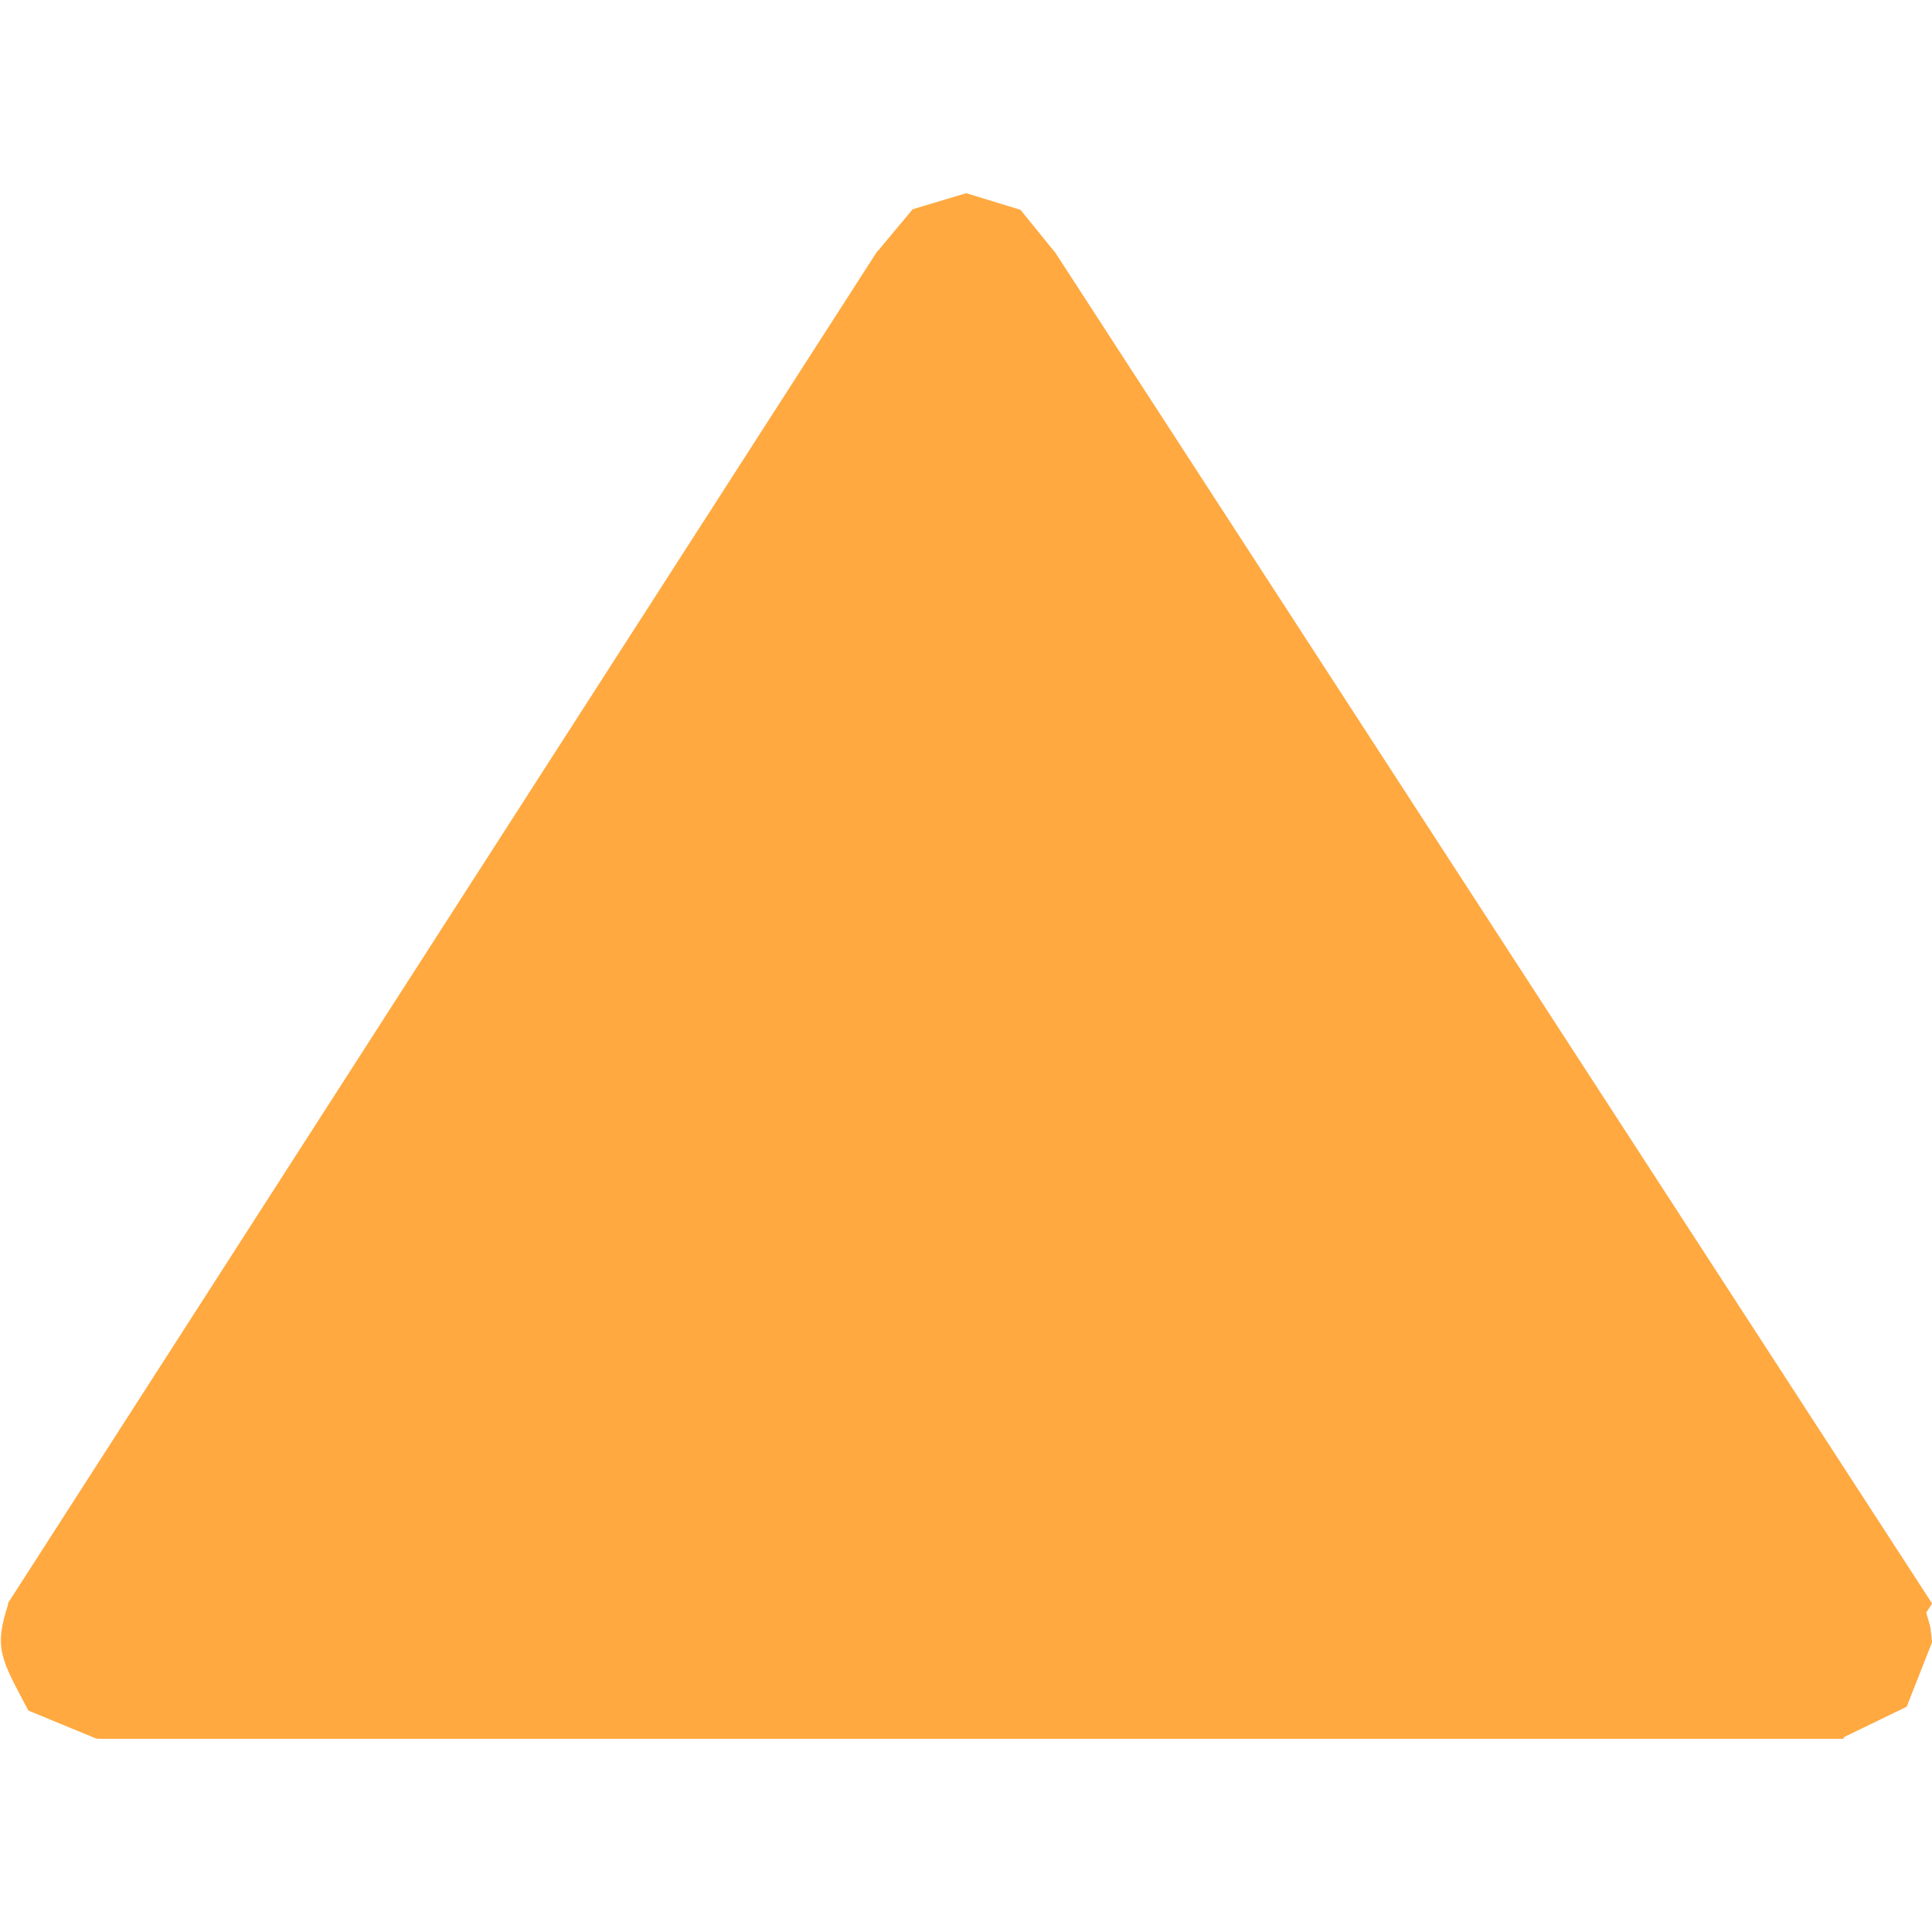 <?xml version="1.0" encoding="UTF-8"?>
<!DOCTYPE svg PUBLIC "-//W3C//DTD SVG 1.1//EN" "http://www.w3.org/Graphics/SVG/1.1/DTD/svg11.dtd">
<svg version="1.1" xmlns="http://www.w3.org/2000/svg" xmlns:xlink="http://www.w3.org/1999/xlink" x="0px" y="0px" width="10" height="10" viewBox="0, 0, 10, 10">
  <g id="icons">
    <path d="M5.001,1 L5.282,1.086 L5.463,1.309 L10,8.299 L10,8.301 L9.97,8.347 C9.998,8.445 9.988,8.396 10,8.496 L10,8.501 L9.869,8.834 L9.547,8.99 L9.54,9 L0.511,9 L0.51,8.998 C0.506,8.998 0.504,8.999 0.501,9 L0.147,8.854 C0.005,8.586 -0.033,8.532 0.043,8.302 L0.04,8.3 L4.541,1.3 L4.543,1.3 L4.724,1.083 z" fill="#FFA940"/>
  </g>
  <defs/>
</svg>
